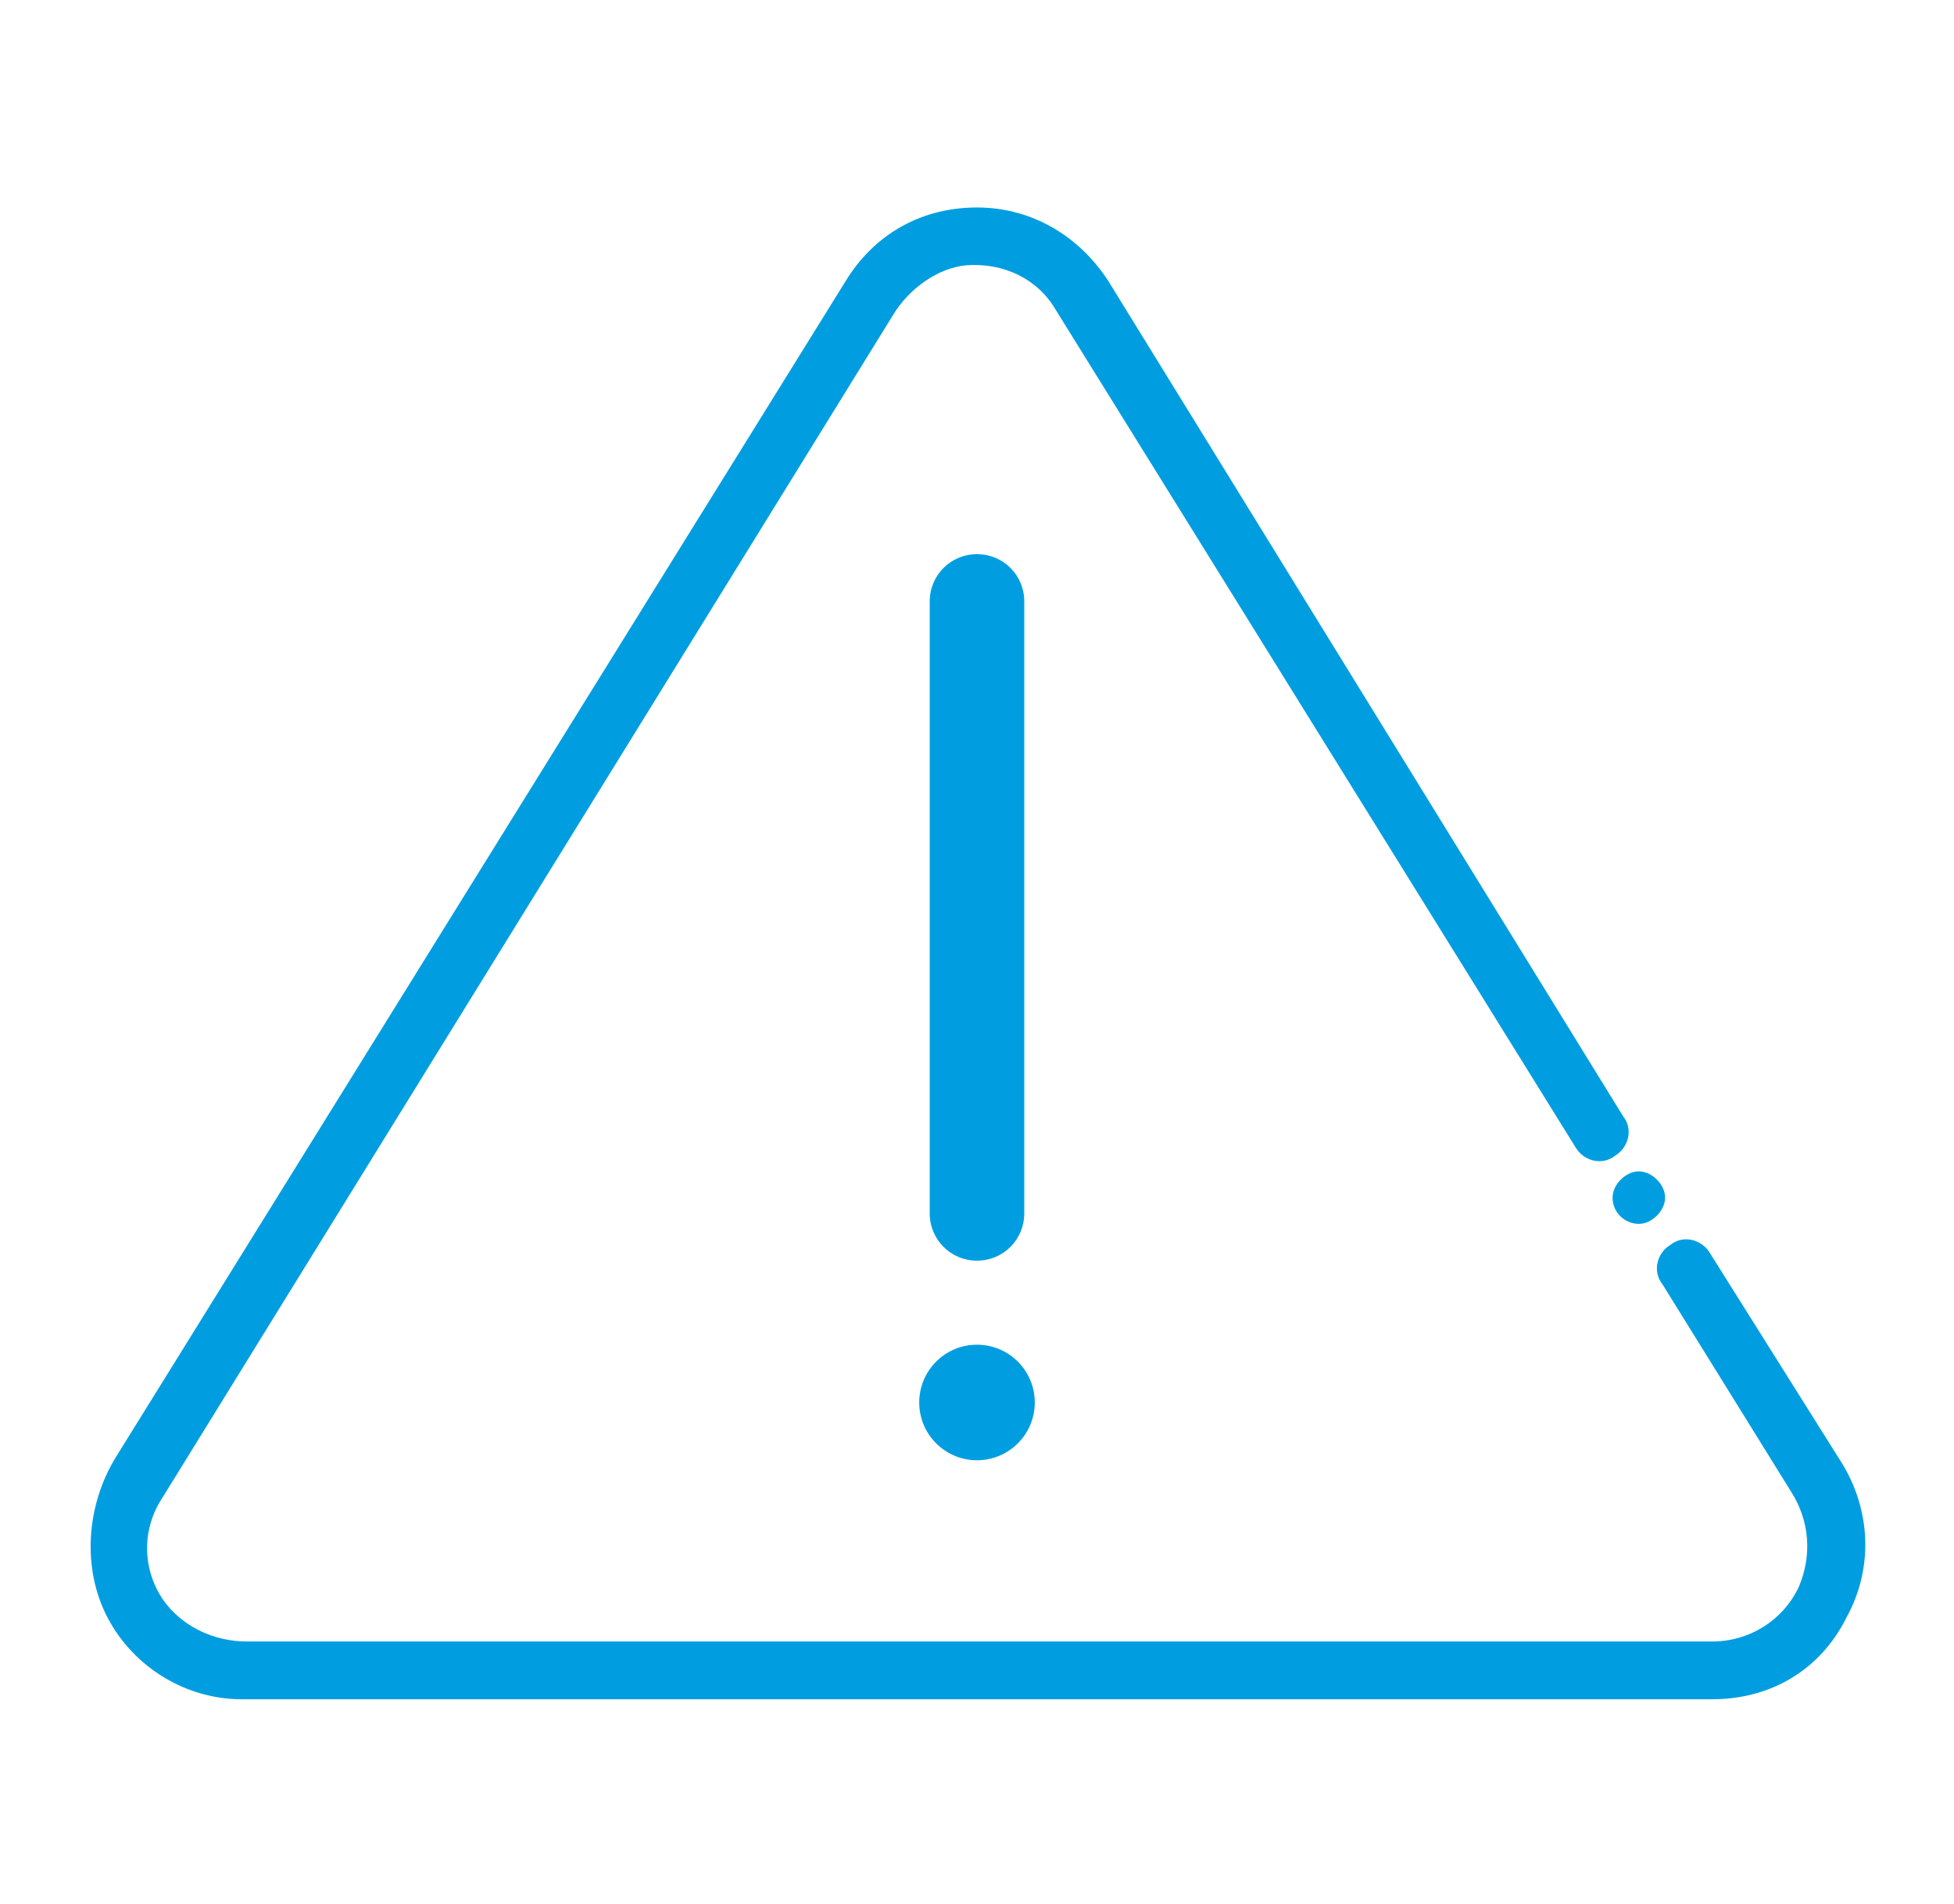 <svg xmlns="http://www.w3.org/2000/svg" xmlns:xlink="http://www.w3.org/1999/xlink" id="Capa_2_00000059272797938009438060000014484587406604618918_" x="0px" y="0px" viewBox="0 0 74.4 72.5" style="enable-background:new 0 0 74.4 72.5;" xml:space="preserve"><style type="text/css">	.st0{fill:#009EE0;}	.st1{fill:#009FE3;}</style><g>	<path class="st0" d="M37.2,48c1,0,1.8-0.8,1.8-1.8V22.9c0-1-0.8-1.8-1.8-1.8s-1.8,0.8-1.8,1.8v23.3C35.4,47.2,36.2,48,37.2,48  L37.2,48z"></path>	<circle class="st0" cx="37.2" cy="53.4" r="2.2"></circle>	<path class="st0" d="M70,55.5l-4.9-7.8c-0.3-0.5-1-0.7-1.5-0.3c-0.5,0.3-0.7,1-0.3,1.5l4.9,7.9c0.7,1.1,0.8,2.4,0.3,3.6  c-0.6,1.3-1.9,2.1-3.3,2.1H9.4c-1.3,0-2.5-0.6-3.2-1.6c-0.8-1.2-0.8-2.7,0-3.9L34,12c0.6-1,1.7-1.8,2.8-1.9  c1.4-0.1,2.7,0.5,3.4,1.7l19.8,31.9c0.3,0.5,1,0.7,1.5,0.3c0.5-0.3,0.7-1,0.3-1.5L42.2,10.7c-1.1-1.7-2.9-2.8-5-2.8s-3.9,1-5,2.8  L4.4,55.5c-1.1,1.8-1.3,4.2-0.3,6.1c1,1.9,3,3.1,5.1,3.1h56c2.2,0,4.1-1.1,5.1-3.1C71.4,59.6,71.2,57.3,70,55.5L70,55.5z"></path>	<path class="st0" d="M61.4,45.6c0,0.6,0.5,1,1,1s1-0.5,1-1s-0.5-1-1-1S61.4,45.1,61.4,45.6z"></path></g></svg>